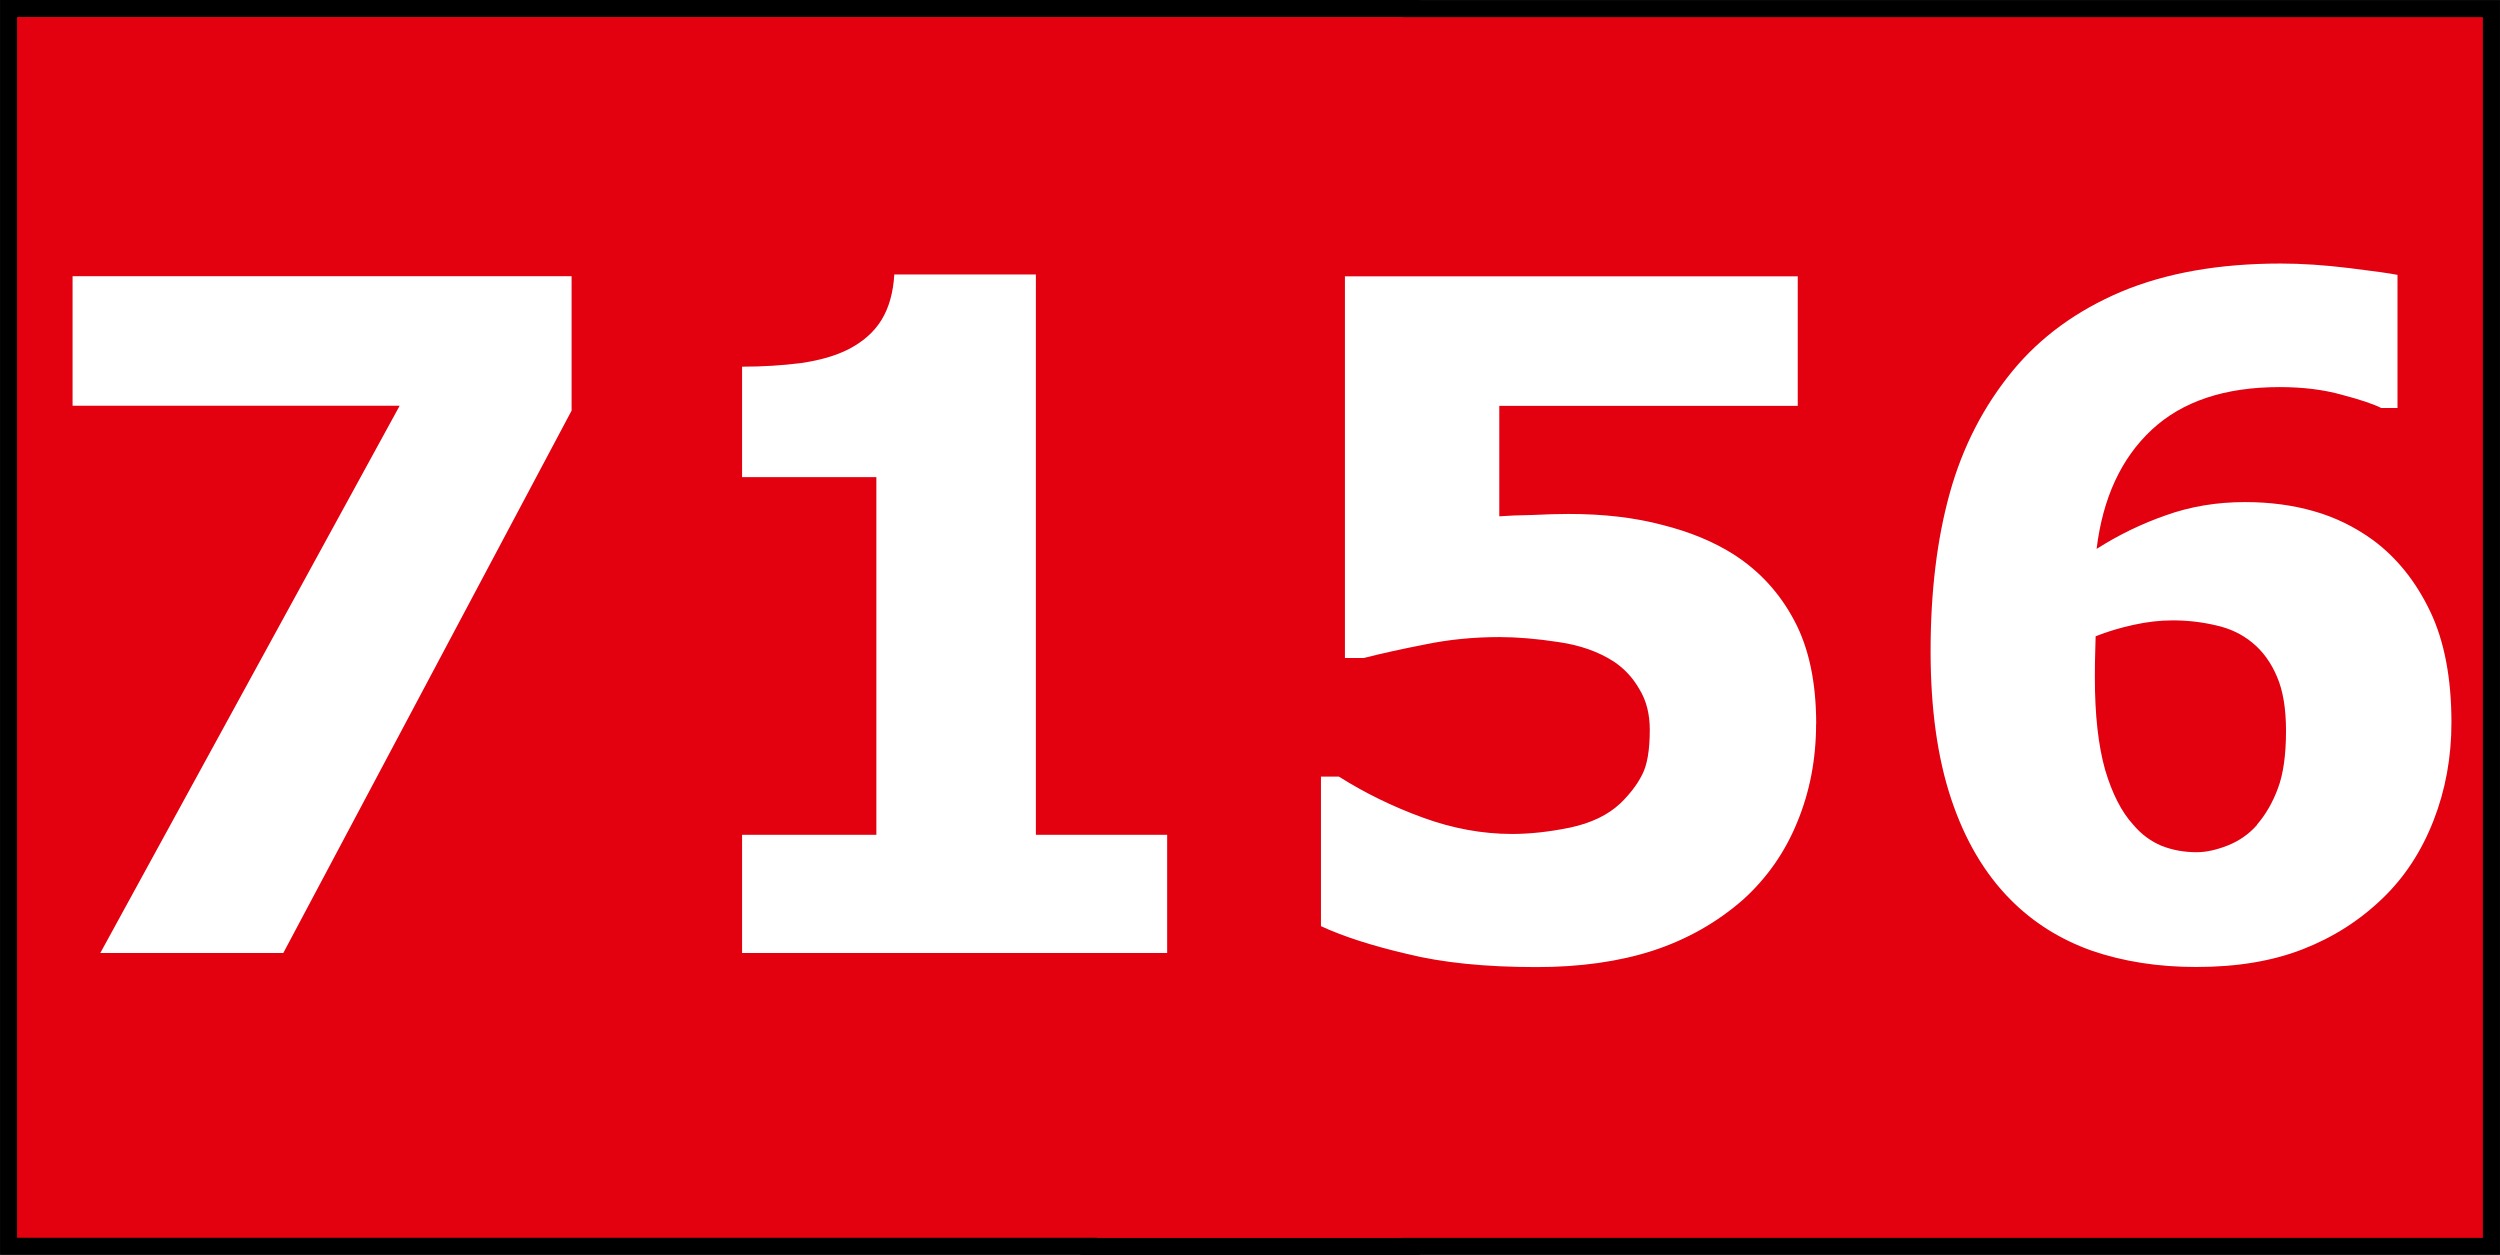 <?xml version="1.0" encoding="UTF-8" standalone="no"?>
<!-- Created with Inkscape (http://www.inkscape.org/) -->

<svg
   xmlns:dc="http://purl.org/dc/elements/1.1/"
   xmlns:cc="http://creativecommons.org/ns#"
   xmlns:rdf="http://www.w3.org/1999/02/22-rdf-syntax-ns#"
   xmlns:svg="http://www.w3.org/2000/svg"
   xmlns="http://www.w3.org/2000/svg"
   xmlns:sodipodi="http://sodipodi.sourceforge.net/DTD/sodipodi-0.dtd"
   xmlns:inkscape="http://www.inkscape.org/namespaces/inkscape"
   width="7.053mm"
   height="3.54mm"
   viewBox="0 0 24.991 12.544"
   id="svg2"
   version="1.1"
   inkscape:version="0.91 r13725"
   sodipodi:docname="db-7156.svg">
  <rect x="0" y="0" width="24.991" height="12.544" fill="#333333" stroke="none"/>
  <defs
     id="defs4" />
  <sodipodi:namedview
     id="base"
     pagecolor="#ffffff"
     bordercolor="#666666"
     borderopacity="1.0"
     inkscape:pageopacity="0.0"
     inkscape:pageshadow="2"
     inkscape:zoom="8.0000004"
     inkscape:cx="28.816472"
     inkscape:cy="14.540747"
     inkscape:document-units="px"
     inkscape:current-layer="layer1"
     showgrid="false"
     inkscape:window-width="1344"
     inkscape:window-height="817"
     inkscape:window-x="-8"
     inkscape:window-y="-8"
     inkscape:window-maximized="1"
     fit-margin-top="0"
     fit-margin-left="0"
     fit-margin-right="0"
     fit-margin-bottom="0" />
  <g
     inkscape:label="Calque 1"
     inkscape:groupmode="layer"
     id="layer1"
     transform="translate(-0.382,-1039.359)">
    <path
       d="m 11.68,1039.86 13.193,0 0,11.544 -13.193,0 0,-11.544 z"
       style="fill:none;fill-opacity:1;fill-rule:evenodd;stroke:#000000;stroke-opacity:1"
       id="path39342-3"
       inkscape:connector-curvature="0" />
    <path
       d="m 0.882,1039.859 13.193,0 0,11.544 -13.193,0 0,-11.544 z"
       style="fill:none;fill-opacity:1;fill-rule:evenodd;stroke:#000000;stroke-opacity:1"
       id="path39342"
       inkscape:connector-curvature="0" />
    <g
       id="g39344-5"
       transform="matrix(1.25,0,0,-1.25,11.68,1039.86)"
       style="fill:#e3000f;fill-opacity:1;stroke:#e3000f;stroke-opacity:1">
      <path
         d="m 0,0 10.554,0 0,-9.235 L 0,-9.235 0,0 Z"
         style="fill:#e3000f;fill-opacity:1;stroke:#e3000f;stroke-width:0.528;stroke-linecap:butt;stroke-linejoin:miter;stroke-miterlimit:3.864;stroke-dasharray:none;stroke-opacity:1"
         id="path39346-8"
         inkscape:connector-curvature="0" />
    </g>
    <g
       id="g39344"
       transform="matrix(1.25,0,0,-1.25,0.882,1039.859)"
       style="fill:#e3000f;fill-opacity:1;stroke:#e3000f;stroke-opacity:1">
      <path
         d="m 0,0 10.554,0 0,-9.235 L 0,-9.235 0,0 Z"
         style="fill:#e3000f;fill-opacity:1;stroke:#e3000f;stroke-width:0.528;stroke-linecap:butt;stroke-linejoin:miter;stroke-miterlimit:3.864;stroke-dasharray:none;stroke-opacity:1"
         id="path39346"
         inkscape:connector-curvature="0" />
    </g>
    <g
       transform="scale(0.97,1.031)"
       style="font-variant:normal;font-weight:bold;font-stretch:normal;font-size:9.025px;font-family:Chevin;-inkscape-font-specification:Chevin-DemiBold;writing-mode:lr-tb;fill:#ffffff;fill-opacity:1;fill-rule:nonzero;stroke:none"
       id="text39348">
      <path
         id="path3378"
         d="m 25.658,1015.113 q 0,0.507 -0.185,0.952 -0.185,0.445 -0.52,0.749 -0.357,0.326 -0.828,0.498 -0.467,0.172 -1.097,0.172 -0.59,0 -1.08,-0.159 -0.485,-0.163 -0.833,-0.493 -0.401,-0.379 -0.613,-0.978 -0.212,-0.599 -0.212,-1.432 0,-0.864 0.198,-1.534 0.198,-0.67 0.648,-1.185 0.432,-0.493 1.119,-0.767 0.692,-0.273 1.644,-0.273 0.322,0 0.705,0.044 0.383,0.044 0.498,0.066 l 0,1.291 -0.167,0 q -0.119,-0.057 -0.405,-0.128 -0.282,-0.075 -0.643,-0.075 -0.846,0 -1.318,0.414 -0.472,0.414 -0.568,1.155 0.339,-0.203 0.714,-0.326 0.379,-0.128 0.815,-0.128 0.383,0 0.709,0.088 0.33,0.088 0.613,0.282 0.366,0.256 0.586,0.688 0.22,0.432 0.22,1.08 z m -2.005,0.992 q 0.137,-0.15 0.216,-0.352 0.084,-0.207 0.084,-0.56 0,-0.322 -0.093,-0.524 -0.093,-0.207 -0.256,-0.331 -0.159,-0.123 -0.375,-0.167 -0.216,-0.048 -0.445,-0.048 -0.194,0 -0.405,0.044 -0.212,0.044 -0.388,0.11 0,0.044 -0.004,0.145 -0.004,0.101 -0.004,0.256 0,0.542 0.106,0.895 0.11,0.348 0.291,0.533 0.123,0.137 0.291,0.203 0.167,0.062 0.361,0.062 0.145,0 0.322,-0.066 0.176,-0.066 0.3,-0.198 z m -4.543,-0.978 q 0,0.511 -0.194,0.952 -0.189,0.436 -0.555,0.749 -0.405,0.335 -0.934,0.498 -0.524,0.159 -1.199,0.159 -0.789,0 -1.335,-0.128 -0.542,-0.119 -0.886,-0.269 l 0,-1.45 0.185,0 q 0.401,0.238 0.864,0.397 0.463,0.159 0.921,0.159 0.278,0 0.599,-0.062 0.326,-0.066 0.516,-0.234 0.15,-0.137 0.225,-0.278 0.079,-0.141 0.079,-0.436 0,-0.229 -0.106,-0.392 -0.101,-0.167 -0.264,-0.269 -0.238,-0.145 -0.573,-0.19 -0.335,-0.048 -0.608,-0.048 -0.397,0 -0.762,0.071 -0.361,0.066 -0.635,0.132 l -0.194,0 0,-3.701 4.667,0 0,1.256 -3.076,0 0,1.071 q 0.137,-0.01 0.344,-0.013 0.212,-0.01 0.37,-0.01 0.542,0 0.965,0.106 0.427,0.101 0.736,0.286 0.401,0.242 0.626,0.643 0.225,0.397 0.225,1 z m -6.689,2.221 -4.38,0 0,-1.146 1.384,0 0,-3.468 -1.384,0 0,-1.071 q 0.317,0 0.608,-0.035 0.291,-0.04 0.485,-0.132 0.229,-0.11 0.344,-0.286 0.115,-0.176 0.132,-0.441 l 1.459,0 0,5.433 1.353,0 0,1.146 z m -6.138,-5.257 -2.97,5.257 -1.886,0 3.085,-5.306 -3.371,0 0,-1.256 5.143,0 0,1.304 z"
         inkscape:connector-curvature="0" />
    </g>
  </g>
</svg>
